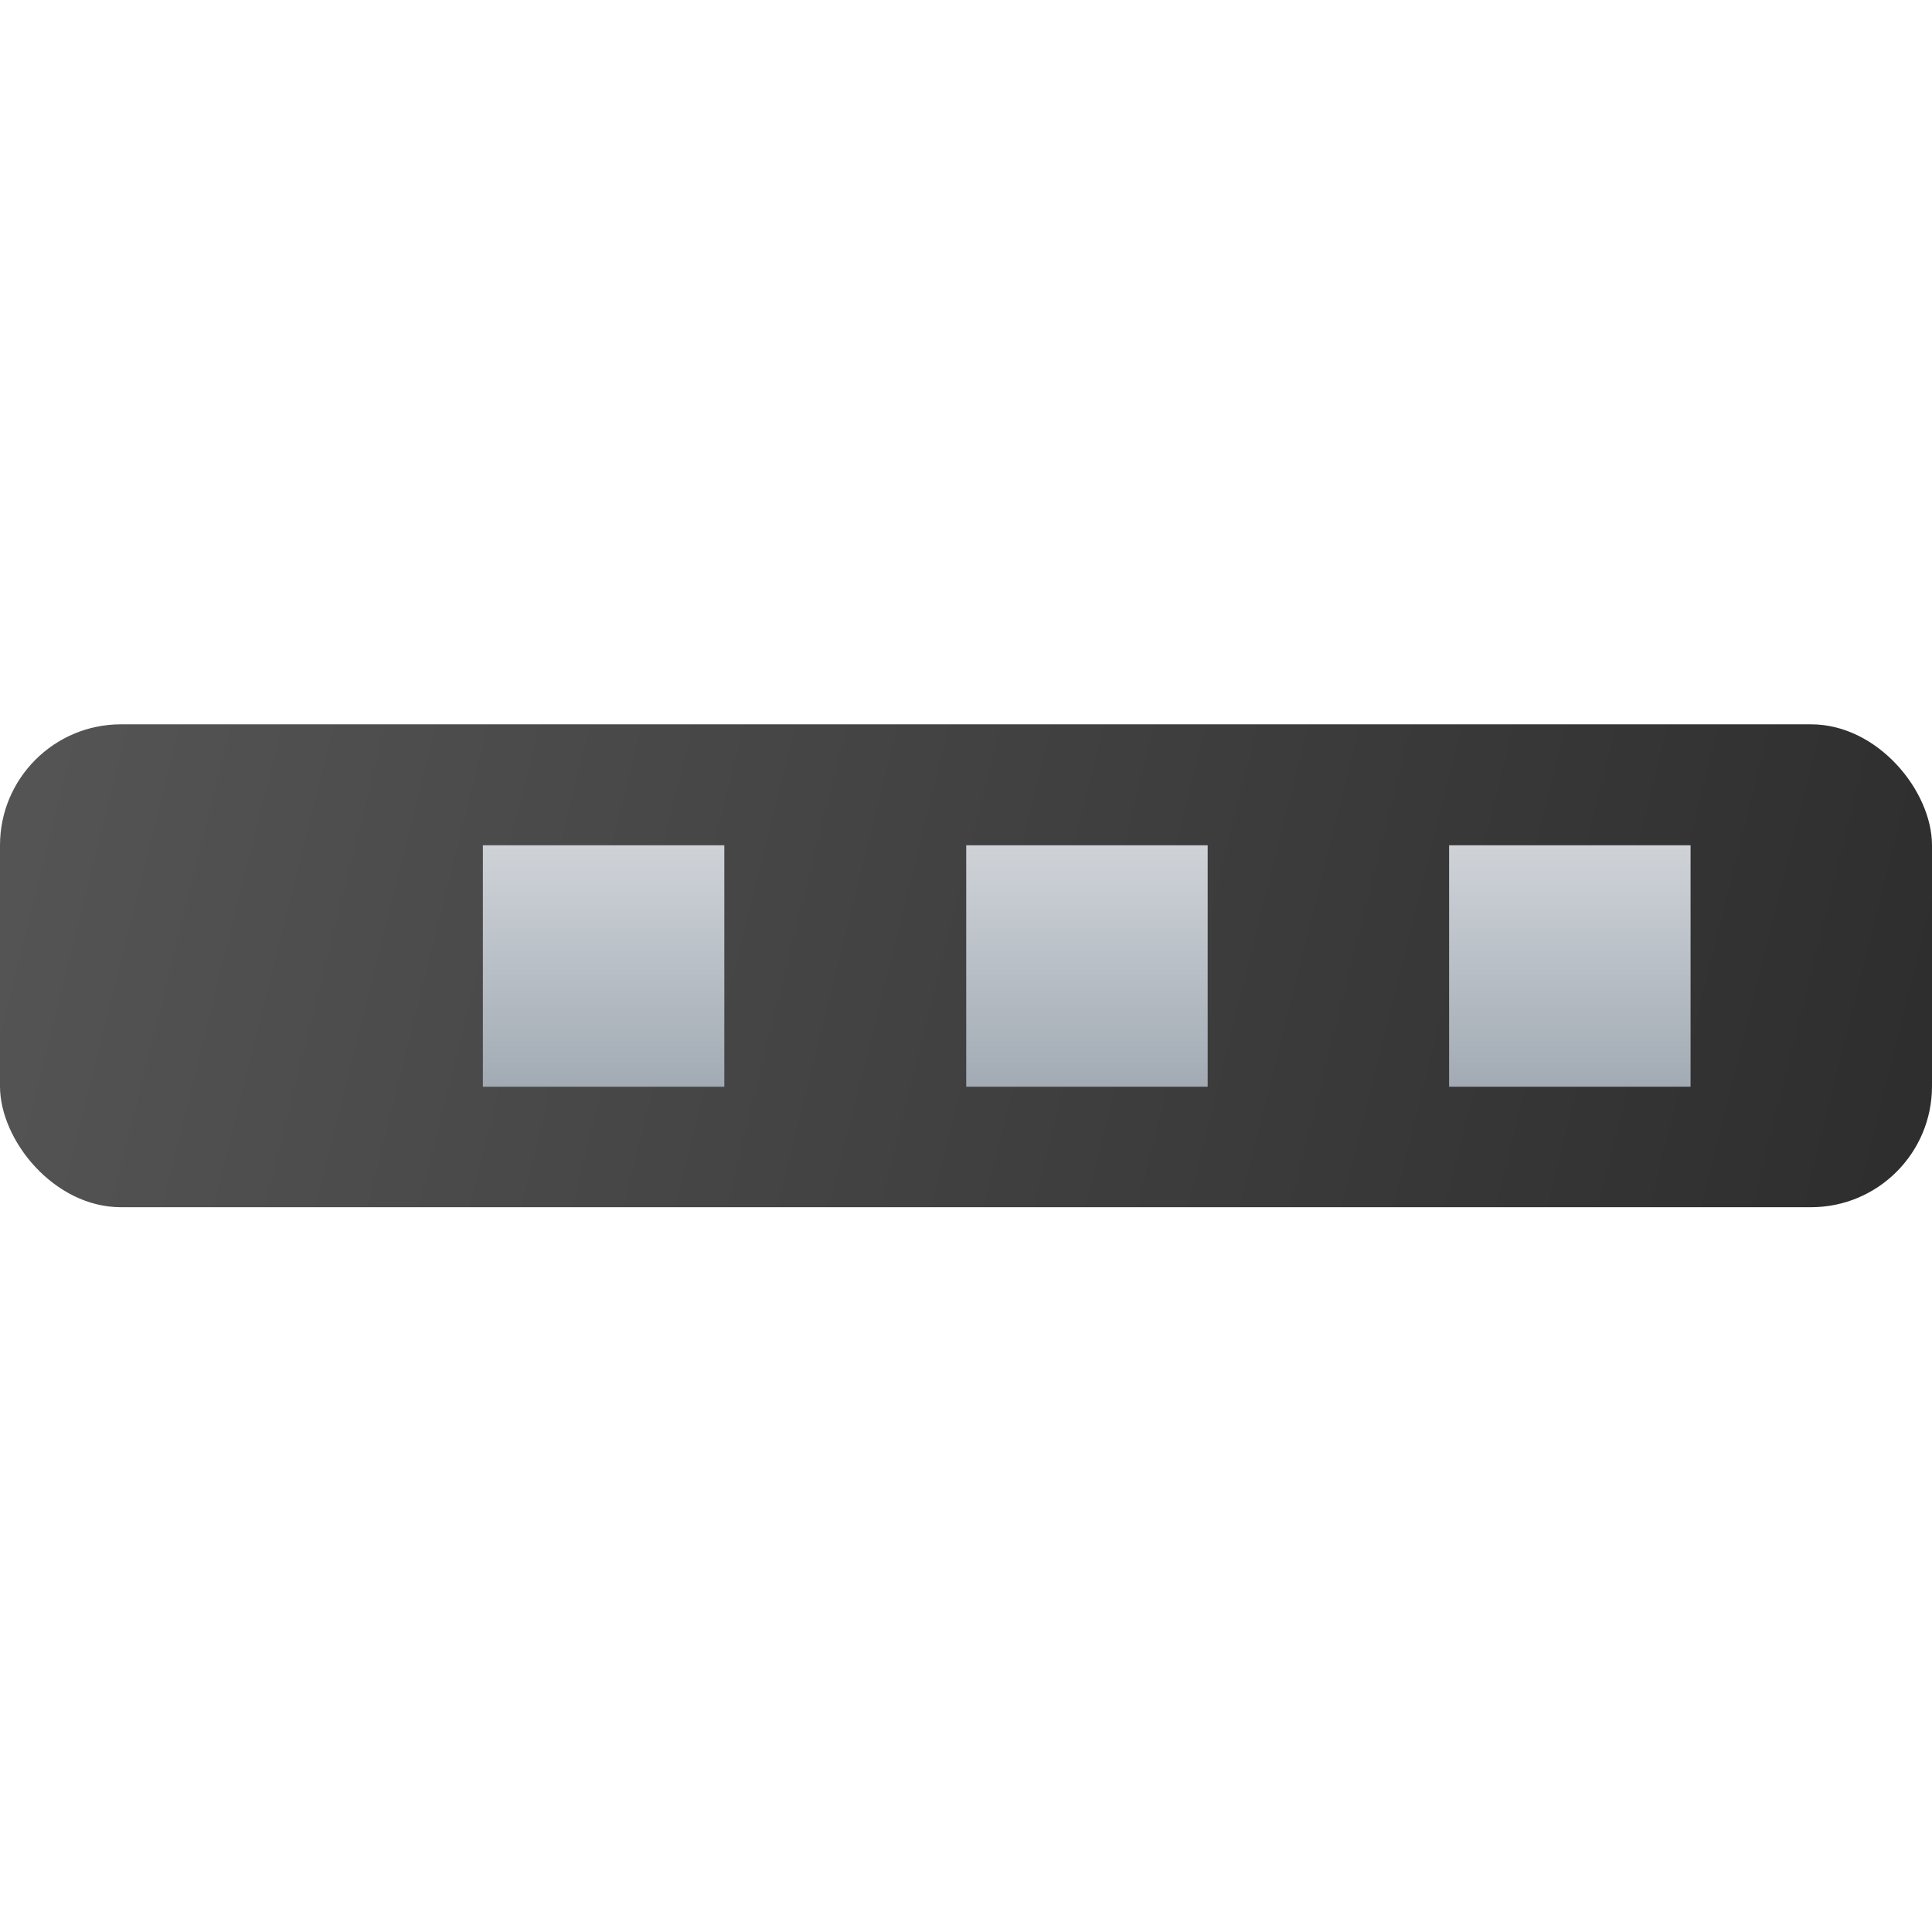 <?xml version="1.0" encoding="UTF-8" standalone="no"?>
<!-- Created with Inkscape (http://www.inkscape.org/) -->

<svg
   width="16"
   height="16"
   viewBox="0 0 4.233 4.233"
   version="1.1"
   id="svg144504"
   inkscape:version="1.1.2 (0a00cf5339, 2022-02-04, custom)"
   sodipodi:docname="panel.svg"
   xmlns:inkscape="http://www.inkscape.org/namespaces/inkscape"
   xmlns:sodipodi="http://sodipodi.sourceforge.net/DTD/sodipodi-0.dtd"
   xmlns:xlink="http://www.w3.org/1999/xlink"
   xmlns="http://www.w3.org/2000/svg"
   xmlns:svg="http://www.w3.org/2000/svg">
  <sodipodi:namedview
     id="namedview144506"
     pagecolor="#ffffff"
     bordercolor="#666666"
     borderopacity="1.0"
     inkscape:pageshadow="2"
     inkscape:pageopacity="0.0"
     inkscape:pagecheckerboard="0"
     inkscape:document-units="px"
     showgrid="false"
     units="px"
     inkscape:zoom="49.9375"
     inkscape:cx="7.9899875"
     inkscape:cy="8"
     inkscape:window-width="1920"
     inkscape:window-height="1004"
     inkscape:window-x="0"
     inkscape:window-y="24"
     inkscape:window-maximized="1"
     inkscape:current-layer="svg144504" />
  <defs
     id="defs144501">
    <linearGradient
       inkscape:collect="always"
       id="linearGradient7764">
      <stop
         style="stop-color:#a2abb4;stop-opacity:1"
         offset="0"
         id="stop7760" />
      <stop
         style="stop-color:#cfd3d8;stop-opacity:1"
         offset="1"
         id="stop7762" />
    </linearGradient>
    <linearGradient
       inkscape:collect="always"
       xlink:href="#linearGradient7764"
       id="linearGradient1830"
       x1="14.989"
       y1="10.06"
       x2="14.989"
       y2="7.943"
       gradientUnits="userSpaceOnUse"
       gradientTransform="matrix(0.25,0,0,0.25,-0.043,-0.134)" />
    <linearGradient
       inkscape:collect="always"
       xlink:href="#linearGradient7764"
       id="linearGradient2130"
       x1="11.814"
       y1="10.06"
       x2="11.814"
       y2="7.943"
       gradientUnits="userSpaceOnUse"
       gradientTransform="matrix(0.25,0,0,0.25,-0.308,-0.134)" />
    <linearGradient
       inkscape:collect="always"
       xlink:href="#linearGradient7764"
       id="linearGradient2268"
       x1="8.639"
       y1="10.06"
       x2="8.639"
       y2="7.943"
       gradientUnits="userSpaceOnUse"
       gradientTransform="matrix(0.25,0,0,0.25,-0.572,-0.134)" />
    <linearGradient
       inkscape:collect="always"
       id="linearGradient223269">
      <stop
         style="stop-color:#555556;stop-opacity:1;"
         offset="0"
         id="stop223265" />
      <stop
         style="stop-color:#2d2d2d;stop-opacity:1"
         offset="1"
         id="stop223267" />
    </linearGradient>
    <linearGradient
       inkscape:collect="always"
       xlink:href="#linearGradient223269"
       id="linearGradient7474"
       x1="-1.3877788e-17"
       y1="3.704"
       x2="4.233"
       y2="4.762"
       gradientUnits="userSpaceOnUse"
       gradientTransform="translate(0,-2.117)" />
  </defs>
  <rect
     style="fill:url(#linearGradient7474);fill-opacity:1;stroke-width:0.265;stroke-linejoin:round"
     id="rect6702"
     width="4.233"
     height="1.058"
     x="8.6736174e-19"
     y="1.587"
     ry="0.265" />
  <rect
     style="fill:url(#linearGradient1830);fill-opacity:1;stroke-width:0.265;stroke-linecap:round;stroke-linejoin:round"
     id="rect1330"
     width="0.529"
     height="0.529"
     x="3.175"
     y="1.852" />
  <rect
     style="fill:url(#linearGradient2130);fill-opacity:1;stroke-width:0.265;stroke-linecap:round;stroke-linejoin:round"
     id="rect1332"
     width="0.529"
     height="0.529"
     x="2.117"
     y="1.852" />
  <rect
     style="fill:url(#linearGradient2268);fill-opacity:1;stroke-width:0.265;stroke-linecap:round;stroke-linejoin:round"
     id="rect1436"
     width="0.529"
     height="0.529"
     x="1.058"
     y="1.852" />
</svg>
